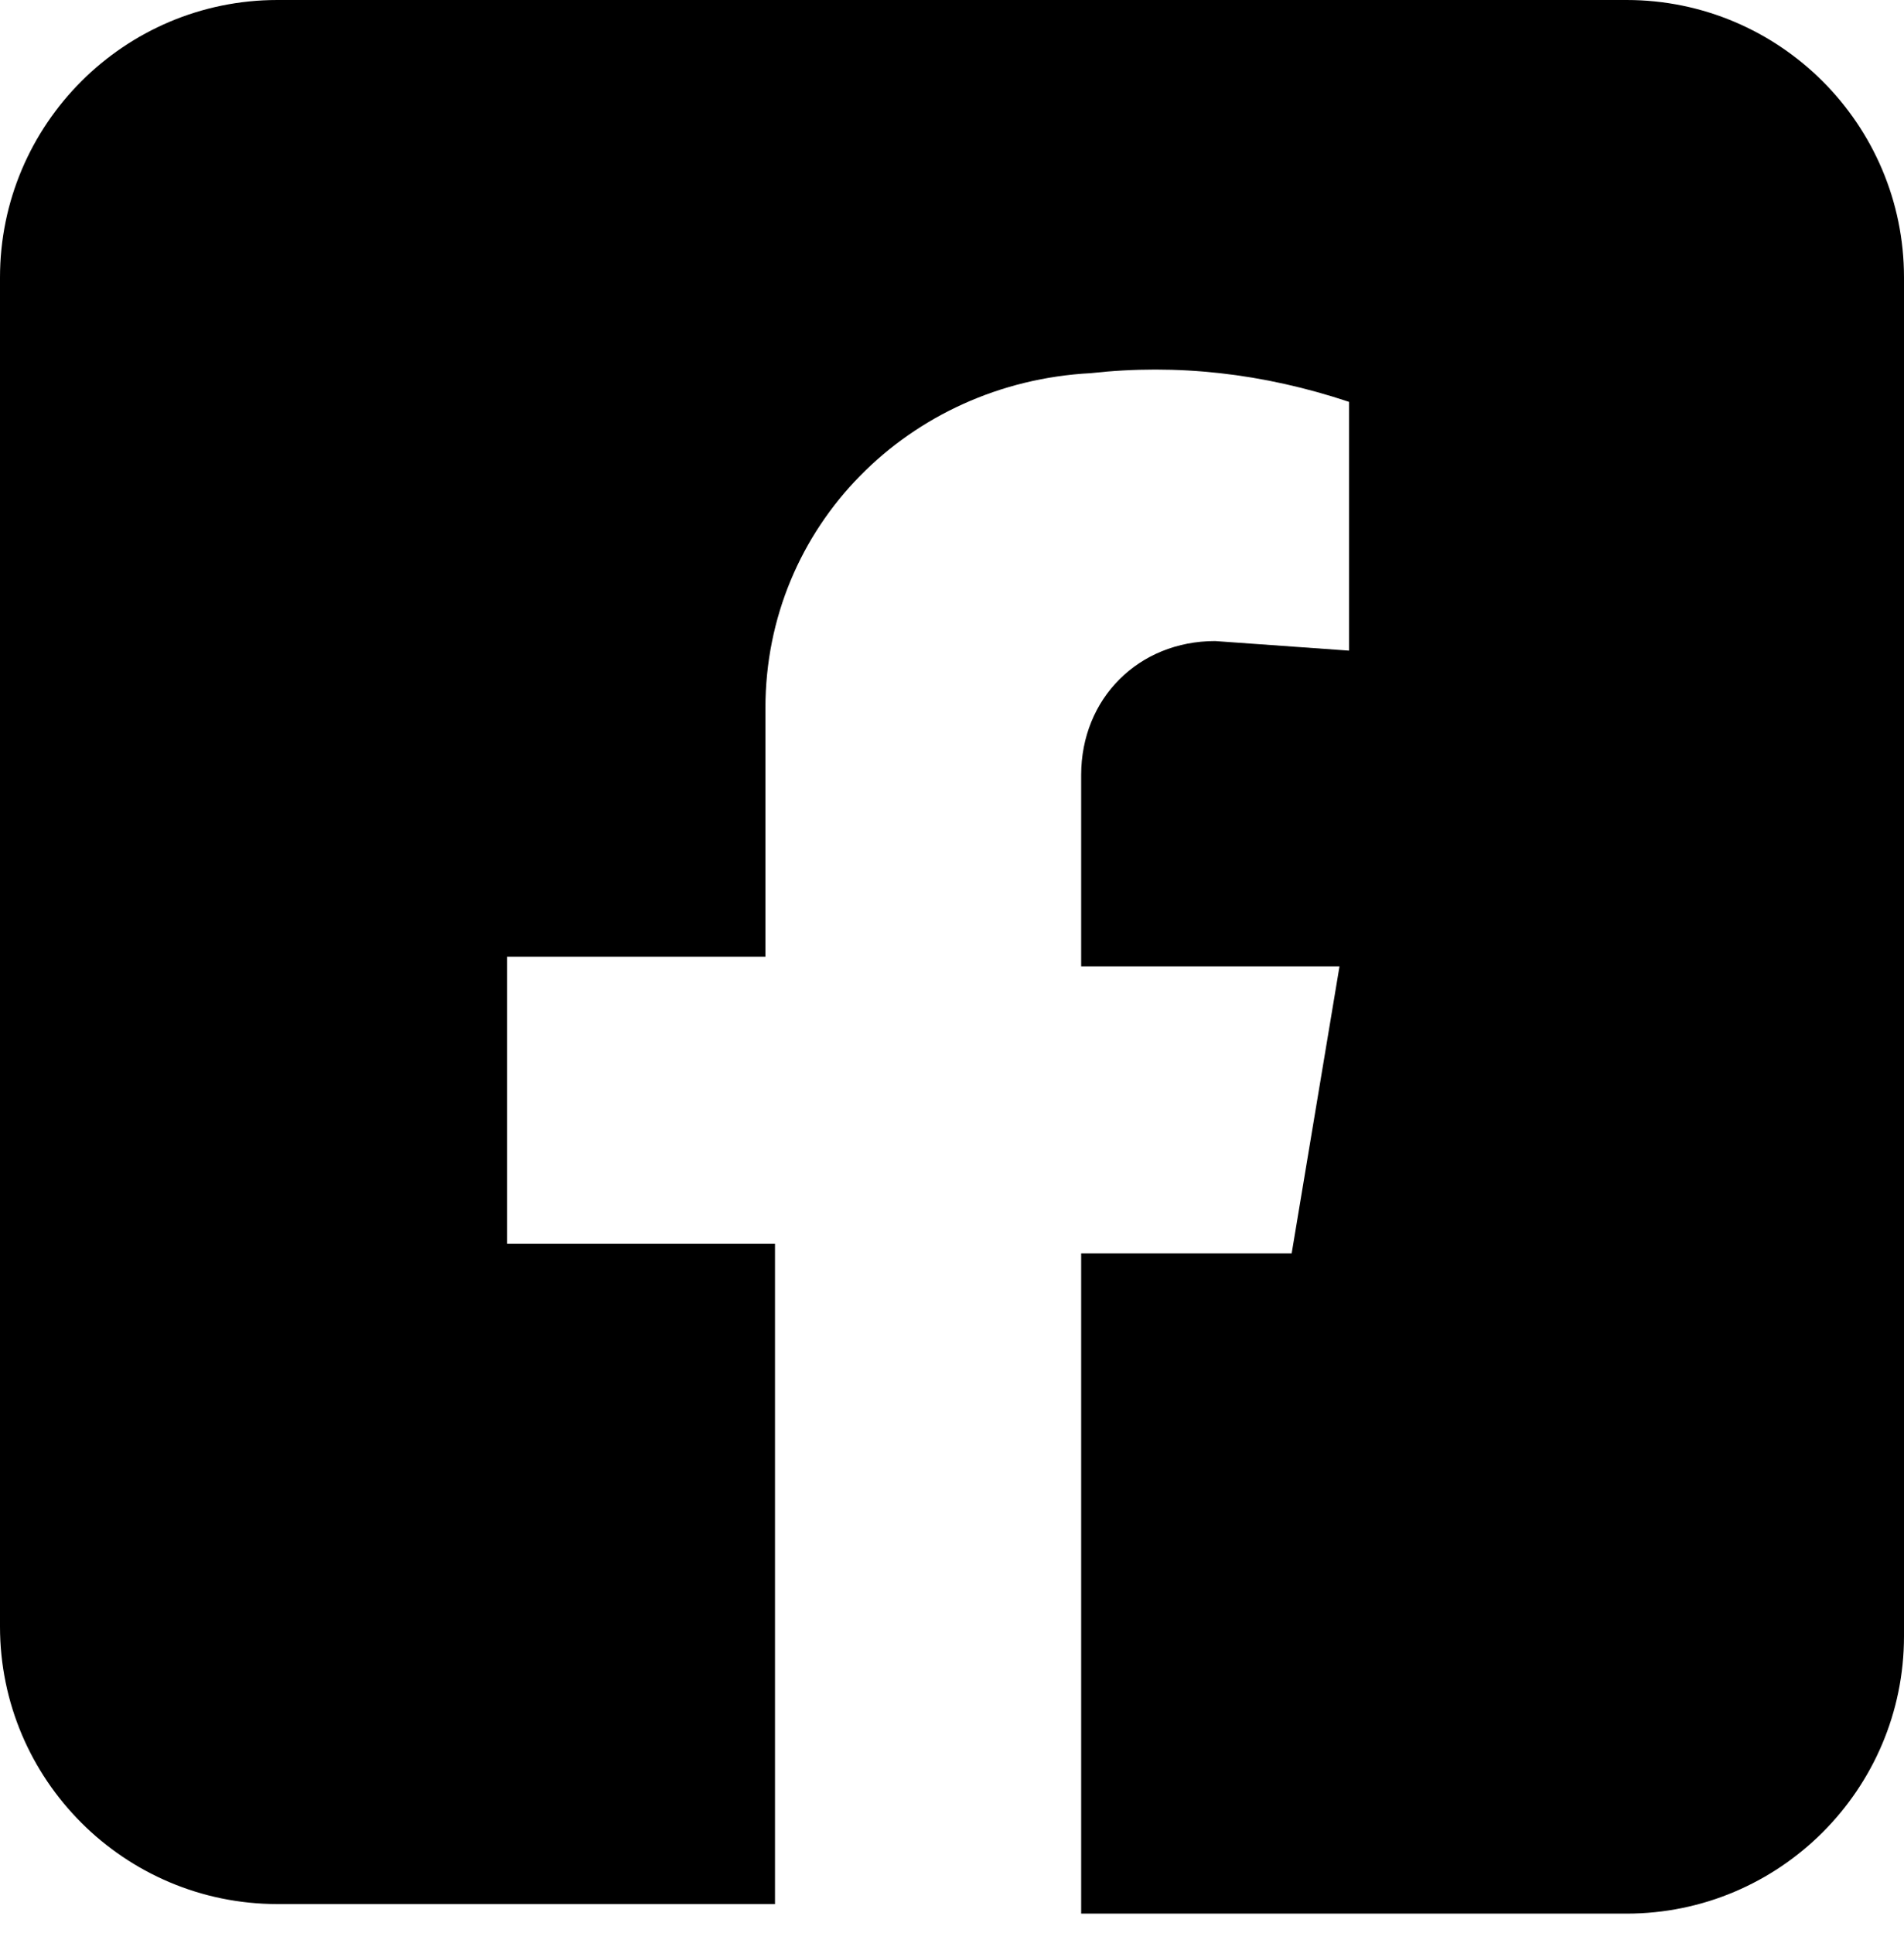 <?xml version="1.0" encoding="utf-8"?>
<!-- Generator: Adobe Illustrator 27.8.1, SVG Export Plug-In . SVG Version: 6.00 Build 0)  -->
<svg version="1.1" id="圖層_1" xmlns="http://www.w3.org/2000/svg" xmlns:xlink="http://www.w3.org/1999/xlink" x="0px" y="0px"
	 viewBox="0 0 19.9 20.2" style="enable-background:new 0 0 19.9 20.2;" xml:space="preserve">
<style type="text/css">
	.st0{fill:none;}
</style>
<rect class="st0" width="19.9" height="20.2"/>
<path d="M17,0H2.9C1.3,0,0,1.3,0,2.9V17c0,1.6,1.3,2.9,2.9,2.9h5.2V13H5.3v-3h2.7V7.4C8,5.5,9.5,4,11.4,3.9c0.9-0.1,1.8,0,2.7,0.3
	v2.6l-1.4-0.1v0c-0.8,0-1.4,0.6-1.4,1.4v2H14l-0.5,3h-2.2v6.9H17c1.6,0,2.9-1.3,2.9-2.9V2.9C19.9,1.3,18.6,0,17,0z"/>
</svg>
